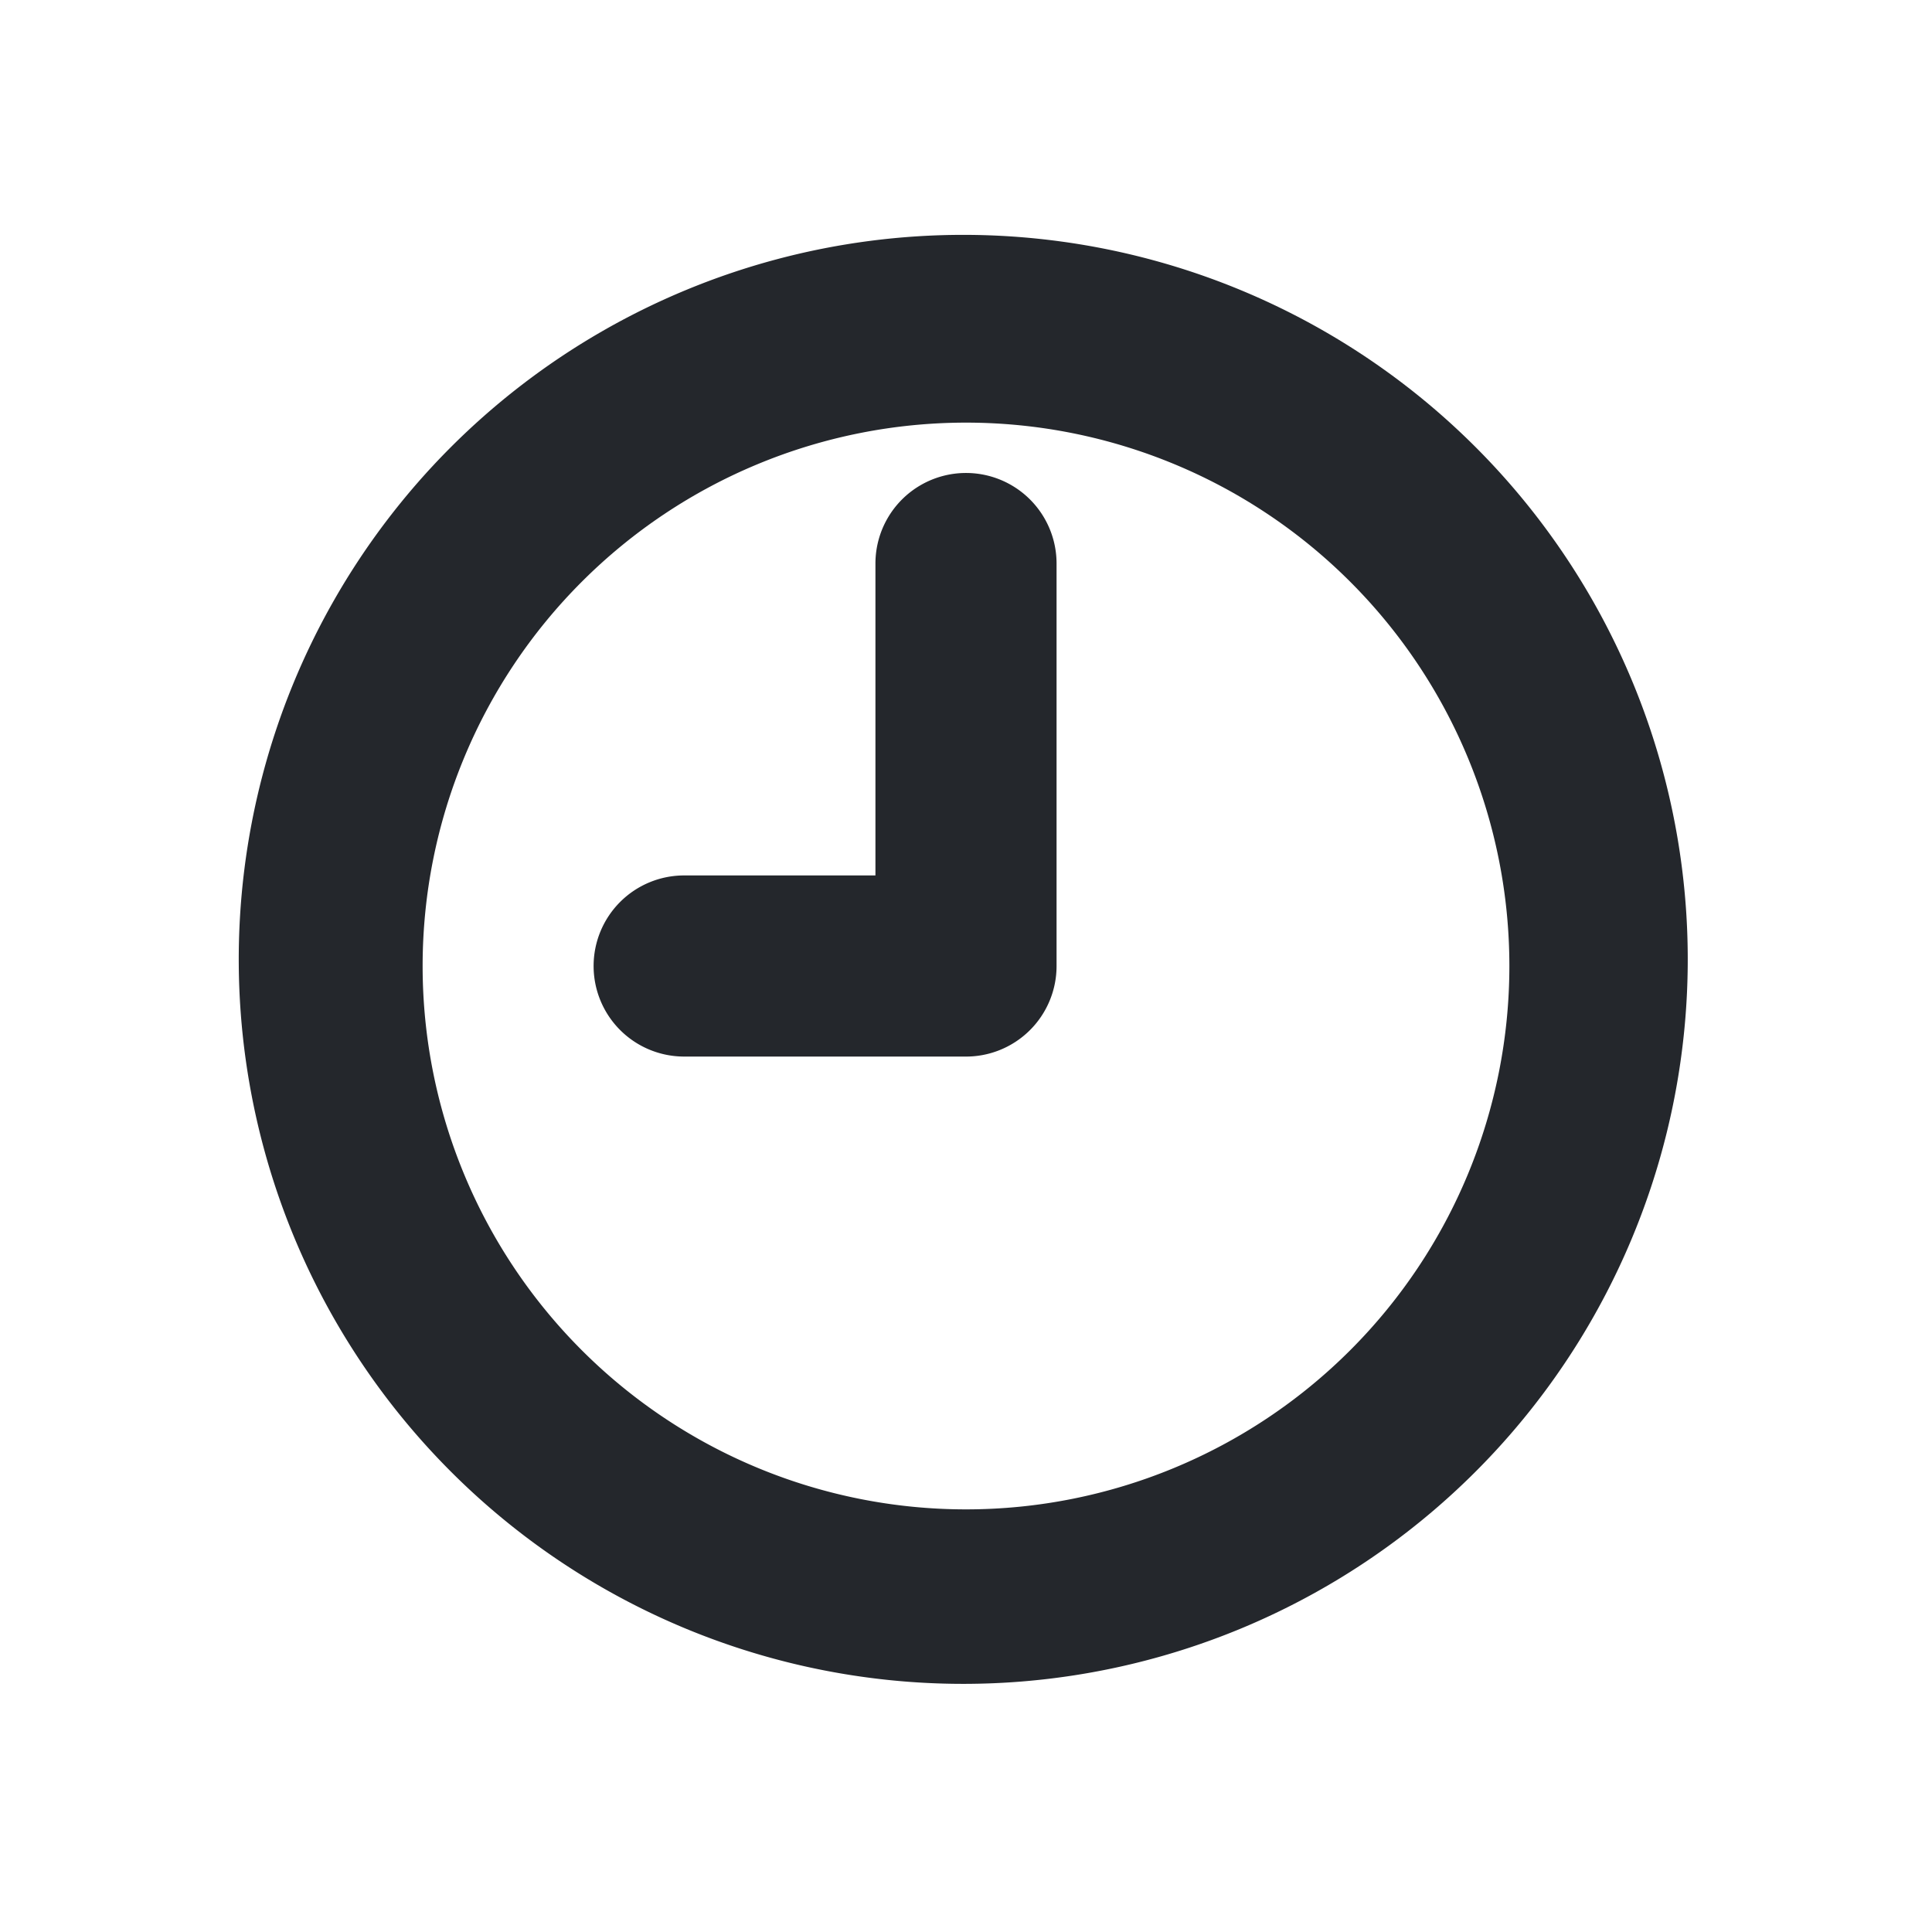 <svg xmlns="http://www.w3.org/2000/svg" width="16" height="16" fill="none" viewBox="0 0 16 16"><path fill="#24272C" d="M4.916 8a.75.75 0 0 1 .75-.75H7.25V4.667a.75.75 0 1 1 1.5 0V8a.75.75 0 0 1-.761.75H5.666a.75.75 0 0 1-.75-.75Z"/><path fill="#24272C" fill-rule="evenodd" d="M2.457 10.296a6 6 0 1 1 11.086-4.592 6 6 0 0 1-11.086 4.592ZM3.5 8a4.5 4.5 0 1 0 9 0 4.5 4.5 0 0 0-9 0Z" clip-rule="evenodd"/></svg>